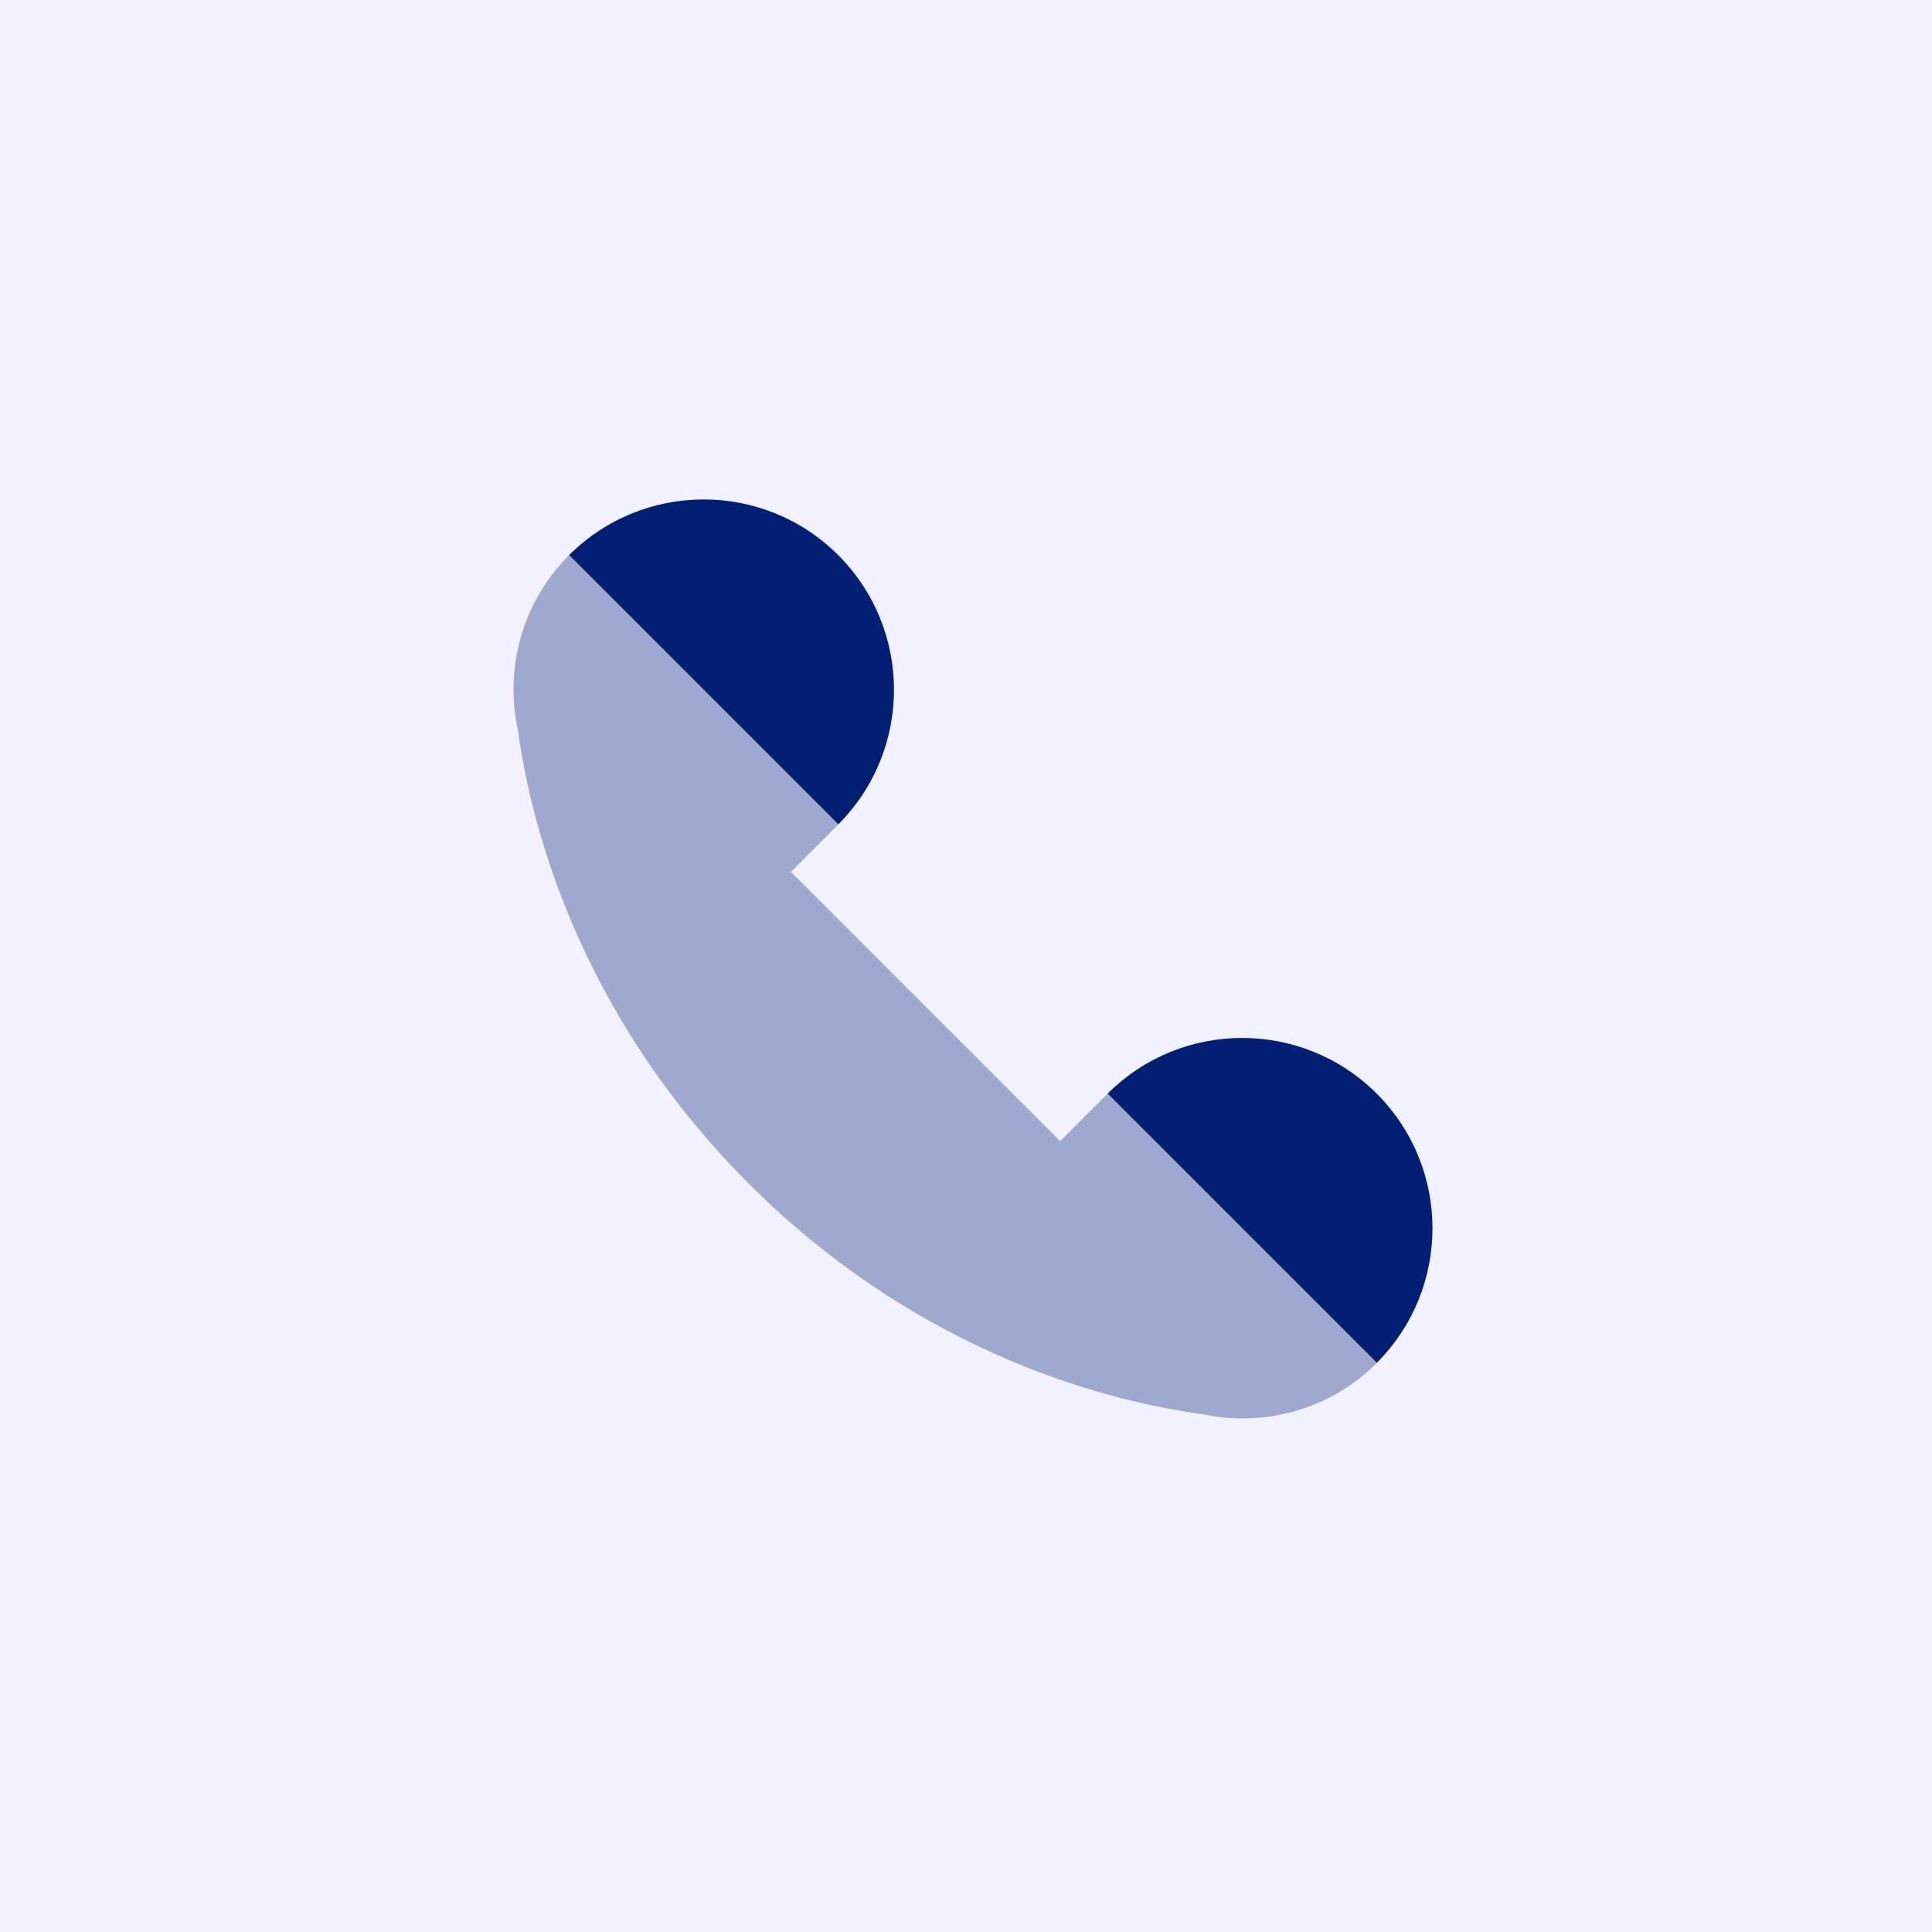 <svg xmlns="http://www.w3.org/2000/svg" xmlns:xlink="http://www.w3.org/1999/xlink" width="500" zoomAndPan="magnify" viewBox="0 0 375 375" height="500" preserveAspectRatio="xMidYMid meet" version="1.0"><defs><filter x="0%" y="0%" width="100%" height="100%" id="9728a43802"><feColorMatrix values="0 0 0 0 1 0 0 0 0 1 0 0 0 0 1 0 0 0 1 0" color-interpolation-filters="sRGB"/></filter><mask id="9429f9f107"><g filter="url(#9728a43802)"><rect x="-37.5" width="450" fill="#000000" y="-37.5" height="450" fill-opacity="0.35"/></g></mask><clipPath id="c31b5468c9"><path d="M 0.602 3 L 171 3 L 171 174 L 0.602 174 Z M 0.602 3 " clip-rule="nonzero"/></clipPath><clipPath id="d60f548b33"><rect x="0" width="174" y="0" height="179"/></clipPath></defs><rect x="-37.5" width="450" fill="#ffffff" y="-37.5" height="450" fill-opacity="1"/><rect x="-37.5" width="450" fill="#ffffff" y="-37.5" height="450" fill-opacity="1"/><path fill="#f2f1ff" d="M 0 -2.734 L 377.73 -2.734 L 377.73 374.992 L 0 374.992 Z M 0 -2.734 " fill-opacity="1" fill-rule="nonzero"/><g mask="url(#9429f9f107)"><g transform="matrix(1, 0, 0, 1, 99, 102)"><g clip-path="url(#d60f548b33)"><g clip-path="url(#c31b5468c9)"><path fill="#031f73" d="M 1.535 39.734 C 3.734 56.113 12.348 93.758 46.297 127.711 C 80.246 161.656 117.879 170.27 134.27 172.469 C 146.141 175.035 159.016 171.777 168.238 162.551 C 182.668 148.121 130.406 95.859 115.977 110.289 L 106.773 119.492 L 54.512 67.23 L 63.707 58.027 C 78.133 43.598 25.871 -8.664 11.445 5.766 C 2.219 14.992 -1.039 27.863 1.535 39.734 Z M 1.535 39.734 " fill-opacity="1" fill-rule="nonzero"/></g></g></g></g><path fill="#031f73" d="M 110.477 107.734 L 162.727 159.988 C 177.125 145.551 177.125 122.184 162.699 107.754 C 148.289 93.348 124.914 93.336 110.477 107.734 Z M 110.477 107.734 " fill-opacity="1" fill-rule="nonzero"/><path fill="#031f73" d="M 215 212.258 L 267.25 264.508 C 281.648 250.082 281.648 226.707 267.223 212.277 C 252.805 197.871 229.438 197.859 215 212.258 Z M 215 212.258 " fill-opacity="1" fill-rule="nonzero"/></svg>